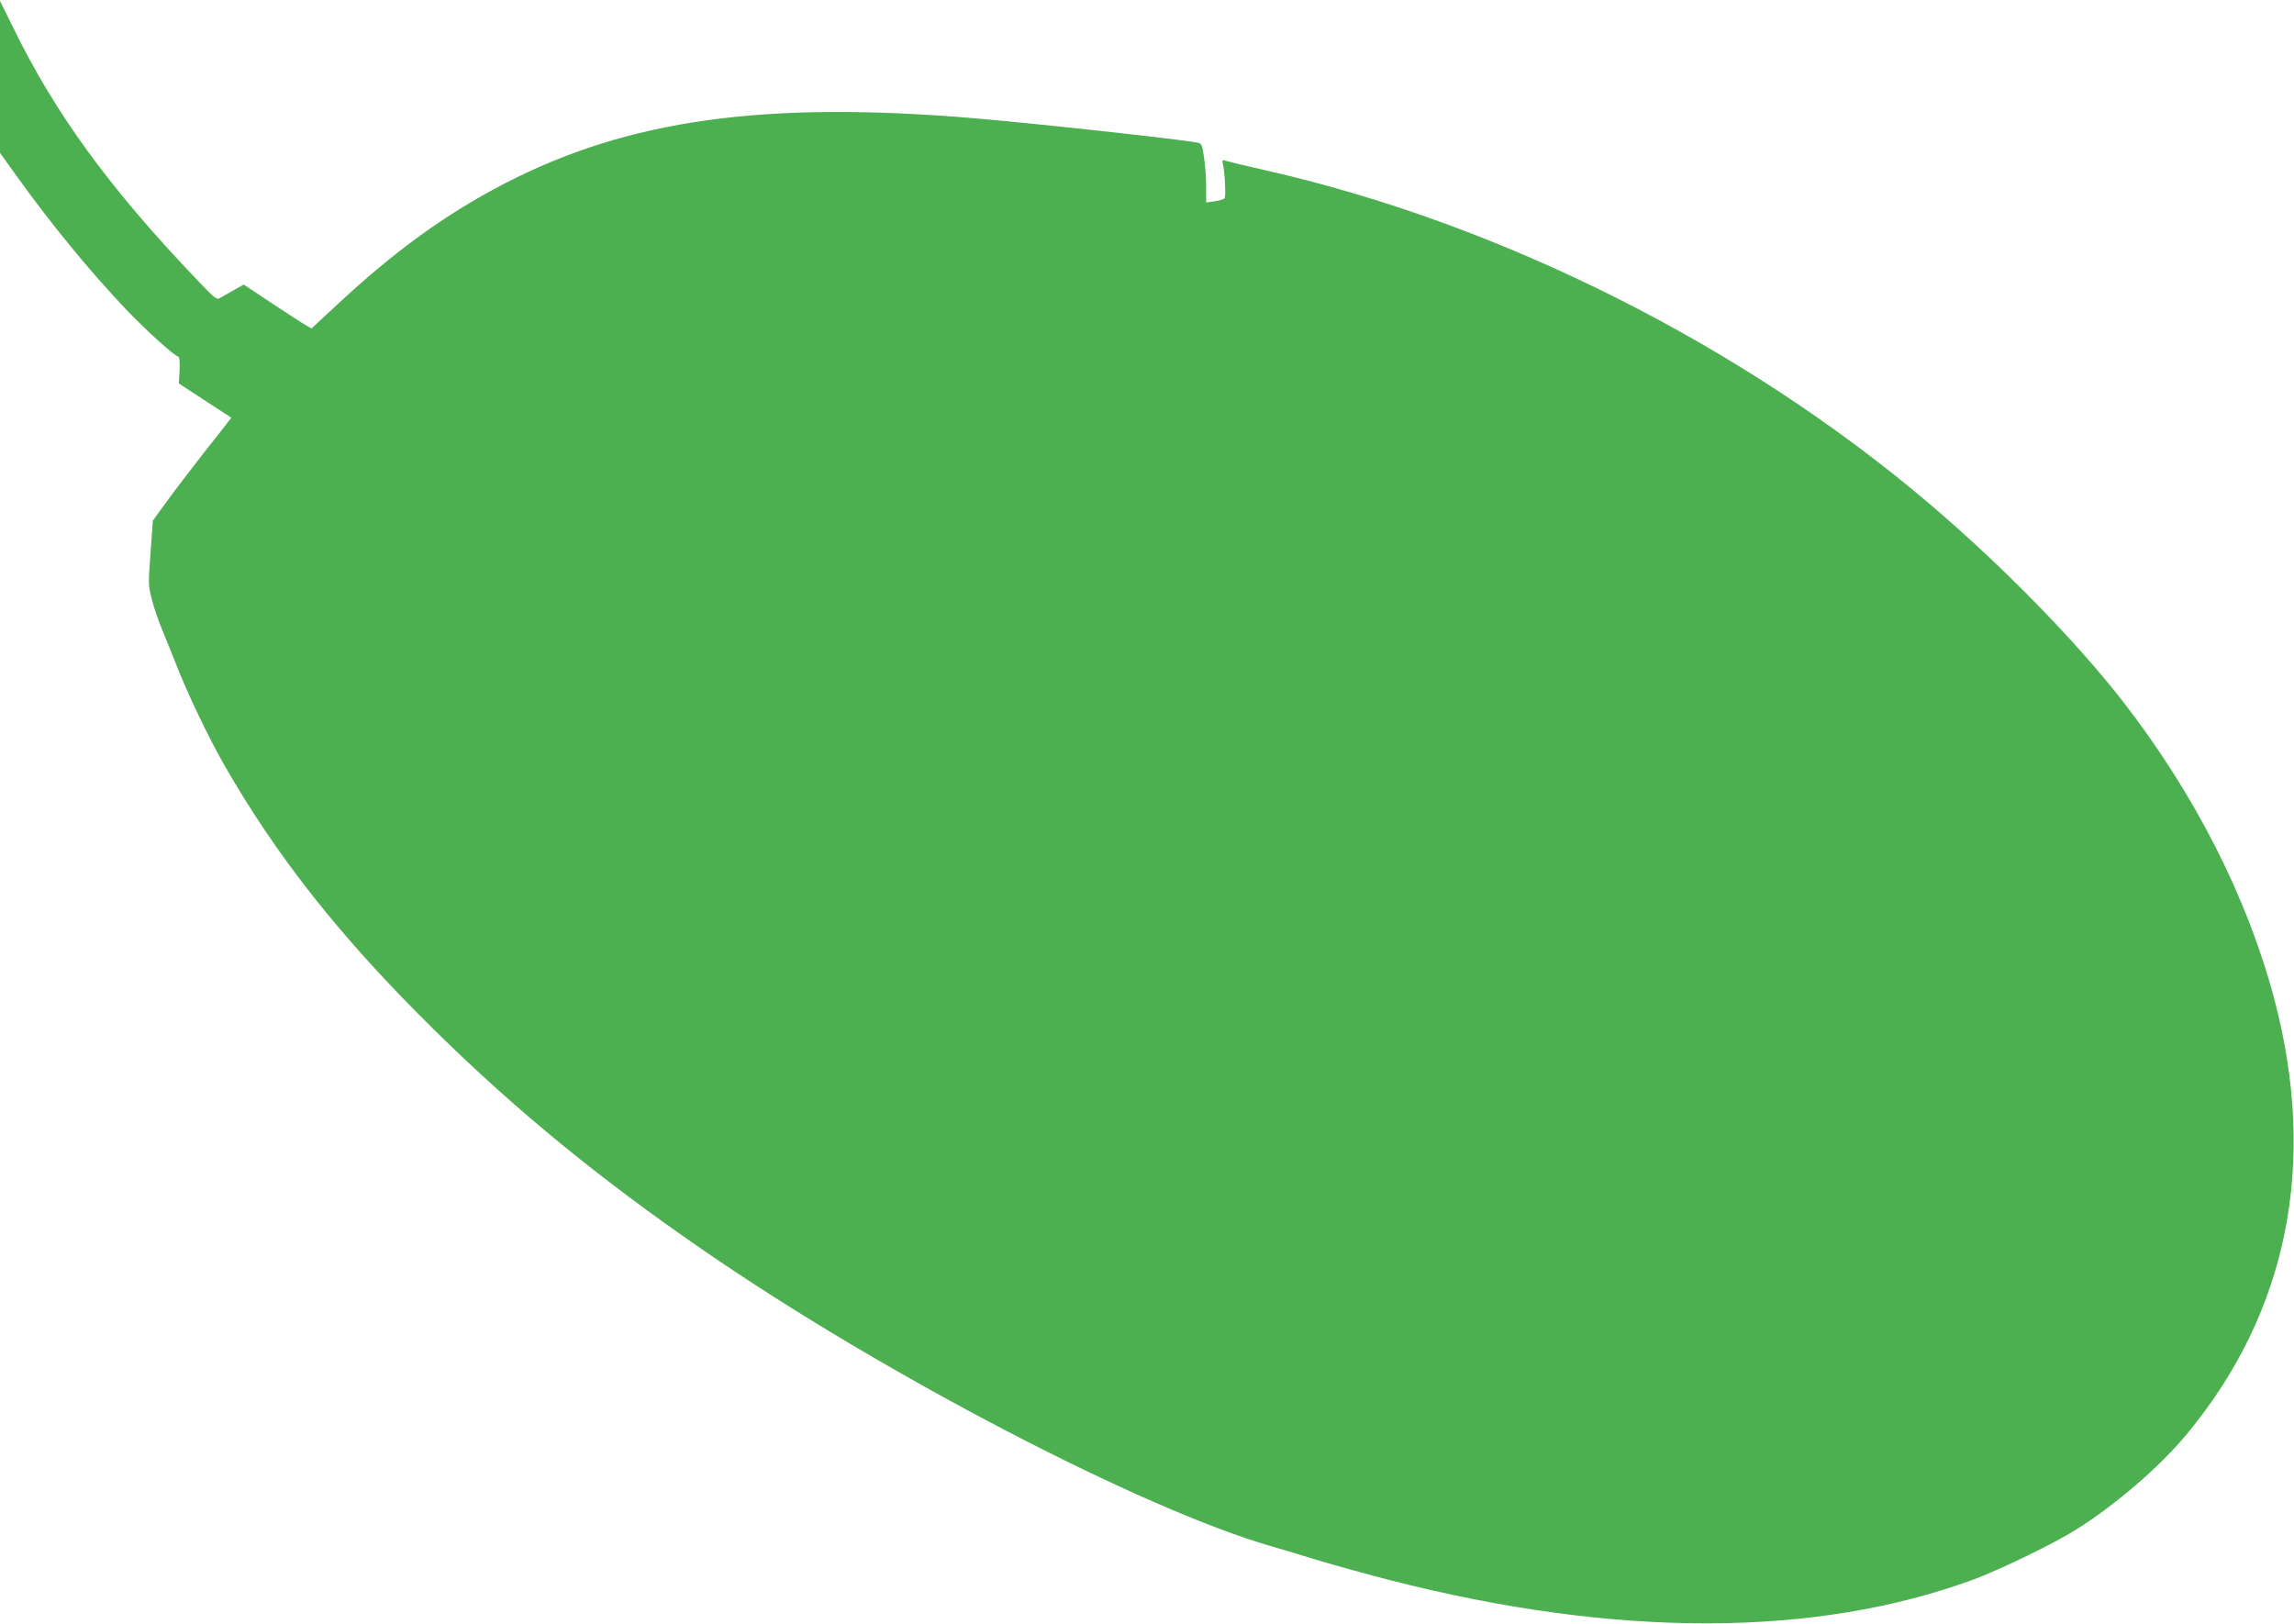<?xml version="1.0" standalone="no"?>
<!DOCTYPE svg PUBLIC "-//W3C//DTD SVG 20010904//EN"
 "http://www.w3.org/TR/2001/REC-SVG-20010904/DTD/svg10.dtd">
<svg version="1.0" xmlns="http://www.w3.org/2000/svg"
 width="1280pt" height="906pt" viewBox="0 0 1280 906"
 preserveAspectRatio="xMidYMid meet">
<g transform="translate(0,906) scale(0.1,-0.1)"
fill="#4caf50" stroke="none">
<path d="M0 8631 l0 -424 94 -131 c186 -260 409 -532 608 -741 109 -115 275
-265 293 -265 6 0 9 -28 7 -75 l-4 -75 147 -96 146 -95 -18 -23 c-10 -13 -72
-93 -139 -177 -66 -85 -157 -203 -201 -264 l-80 -110 -13 -180 c-13 -174 -13
-182 8 -262 11 -45 37 -119 56 -165 19 -46 56 -137 82 -203 57 -149 180 -404
263 -550 299 -522 657 -973 1177 -1485 453 -446 918 -827 1499 -1227 1002
-691 2447 -1444 3170 -1652 55 -16 177 -52 270 -81 94 -28 274 -78 400 -110
1257 -321 2369 -318 3250 7 147 55 449 201 570 278 220 138 466 350 615 530
565 680 733 1512 490 2430 -150 567 -444 1144 -844 1660 -263 338 -669 753
-1071 1096 -1044 890 -2399 1571 -3715 1869 -102 23 -198 46 -214 51 -26 8
-28 7 -23 -14 11 -44 18 -182 10 -193 -4 -6 -29 -14 -55 -17 l-48 -7 0 88 c0
48 -5 122 -12 164 -10 71 -13 78 -37 82 -86 18 -921 109 -1244 136 -1173 99
-1933 -7 -2625 -366 -324 -168 -614 -378 -935 -678 l-139 -129 -31 18 c-18 10
-103 65 -189 122 l-158 105 -52 -29 c-29 -16 -64 -36 -77 -44 -22 -14 -26 -11
-133 101 -491 514 -793 930 -1029 1415 l-69 140 0 -424z"/>
</g>
</svg>
